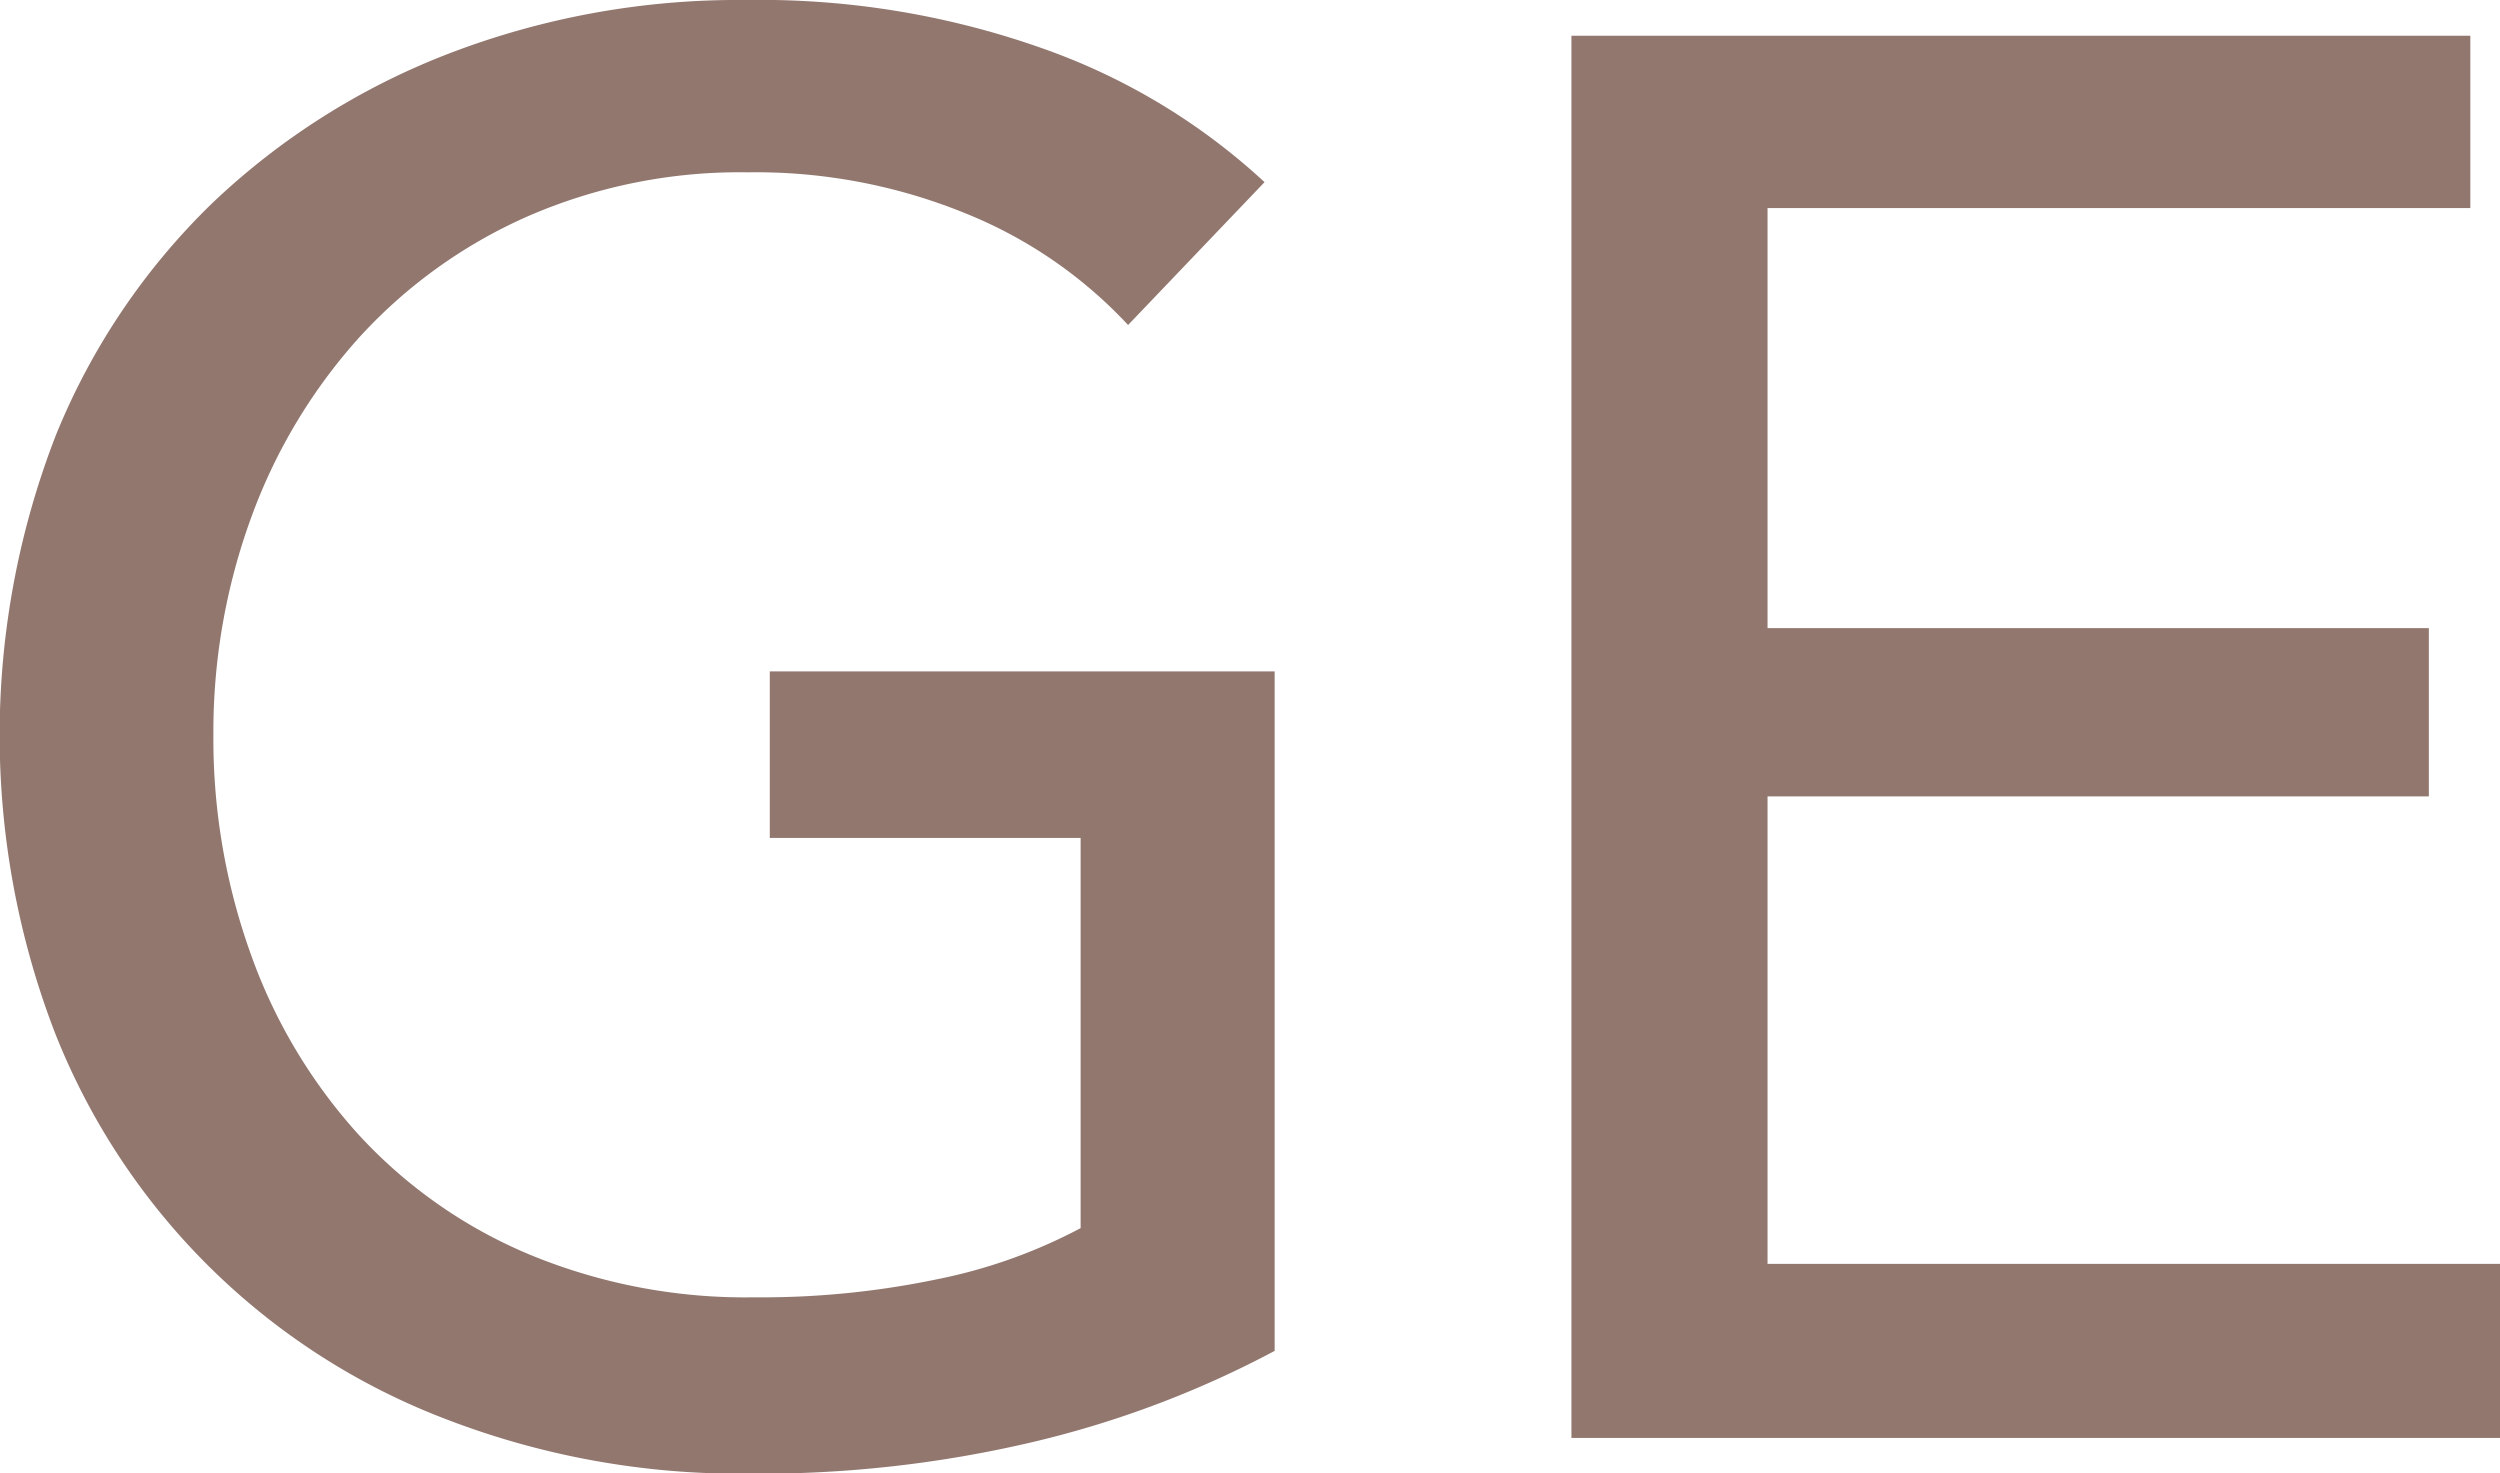 <svg xmlns="http://www.w3.org/2000/svg" width="56" height="33" viewBox="0 0 56 33">
  <defs>
    <style>
      .cls-1 {
        fill: #92776f;
        fill-rule: evenodd;
      }
    </style>
  </defs>
  <path id="t_ge.svg" class="cls-1" d="M234.269,3498.19a10.15,10.15,0,0,0-3.615-2.49,12.44,12.44,0,0,0-4.9-.93,11.9,11.9,0,0,0-4.966,1,11.245,11.245,0,0,0-3.77,2.73,12.313,12.313,0,0,0-2.394,4.01,13.983,13.983,0,0,0-.844,4.86,14.256,14.256,0,0,0,.844,4.93,12.007,12.007,0,0,0,2.394,4.01,10.906,10.906,0,0,0,3.815,2.69,12.645,12.645,0,0,0,5.055.97,19.223,19.223,0,0,0,4.08-.4,11.774,11.774,0,0,0,3.238-1.15v-8.74h-6.963v-3.73h11.309v15.22a22.512,22.512,0,0,1-5.411,2.04,26.722,26.722,0,0,1-6.387.71,18.281,18.281,0,0,1-6.762-1.22,15.252,15.252,0,0,1-8.759-8.65,18.554,18.554,0,0,1,.022-13.4,15.19,15.19,0,0,1,3.5-5.19,16.024,16.024,0,0,1,5.3-3.35,18.068,18.068,0,0,1,6.654-1.2,18.98,18.98,0,0,1,6.717,1.11,14.3,14.3,0,0,1,4.9,2.97Zm14.324,21.03H265v3.9H244.2v-31.41h20.135v3.86H248.593v9.41h14.813v3.77H248.593v10.47Z" transform="translate(-209 -3490.91)"/>
</svg>
